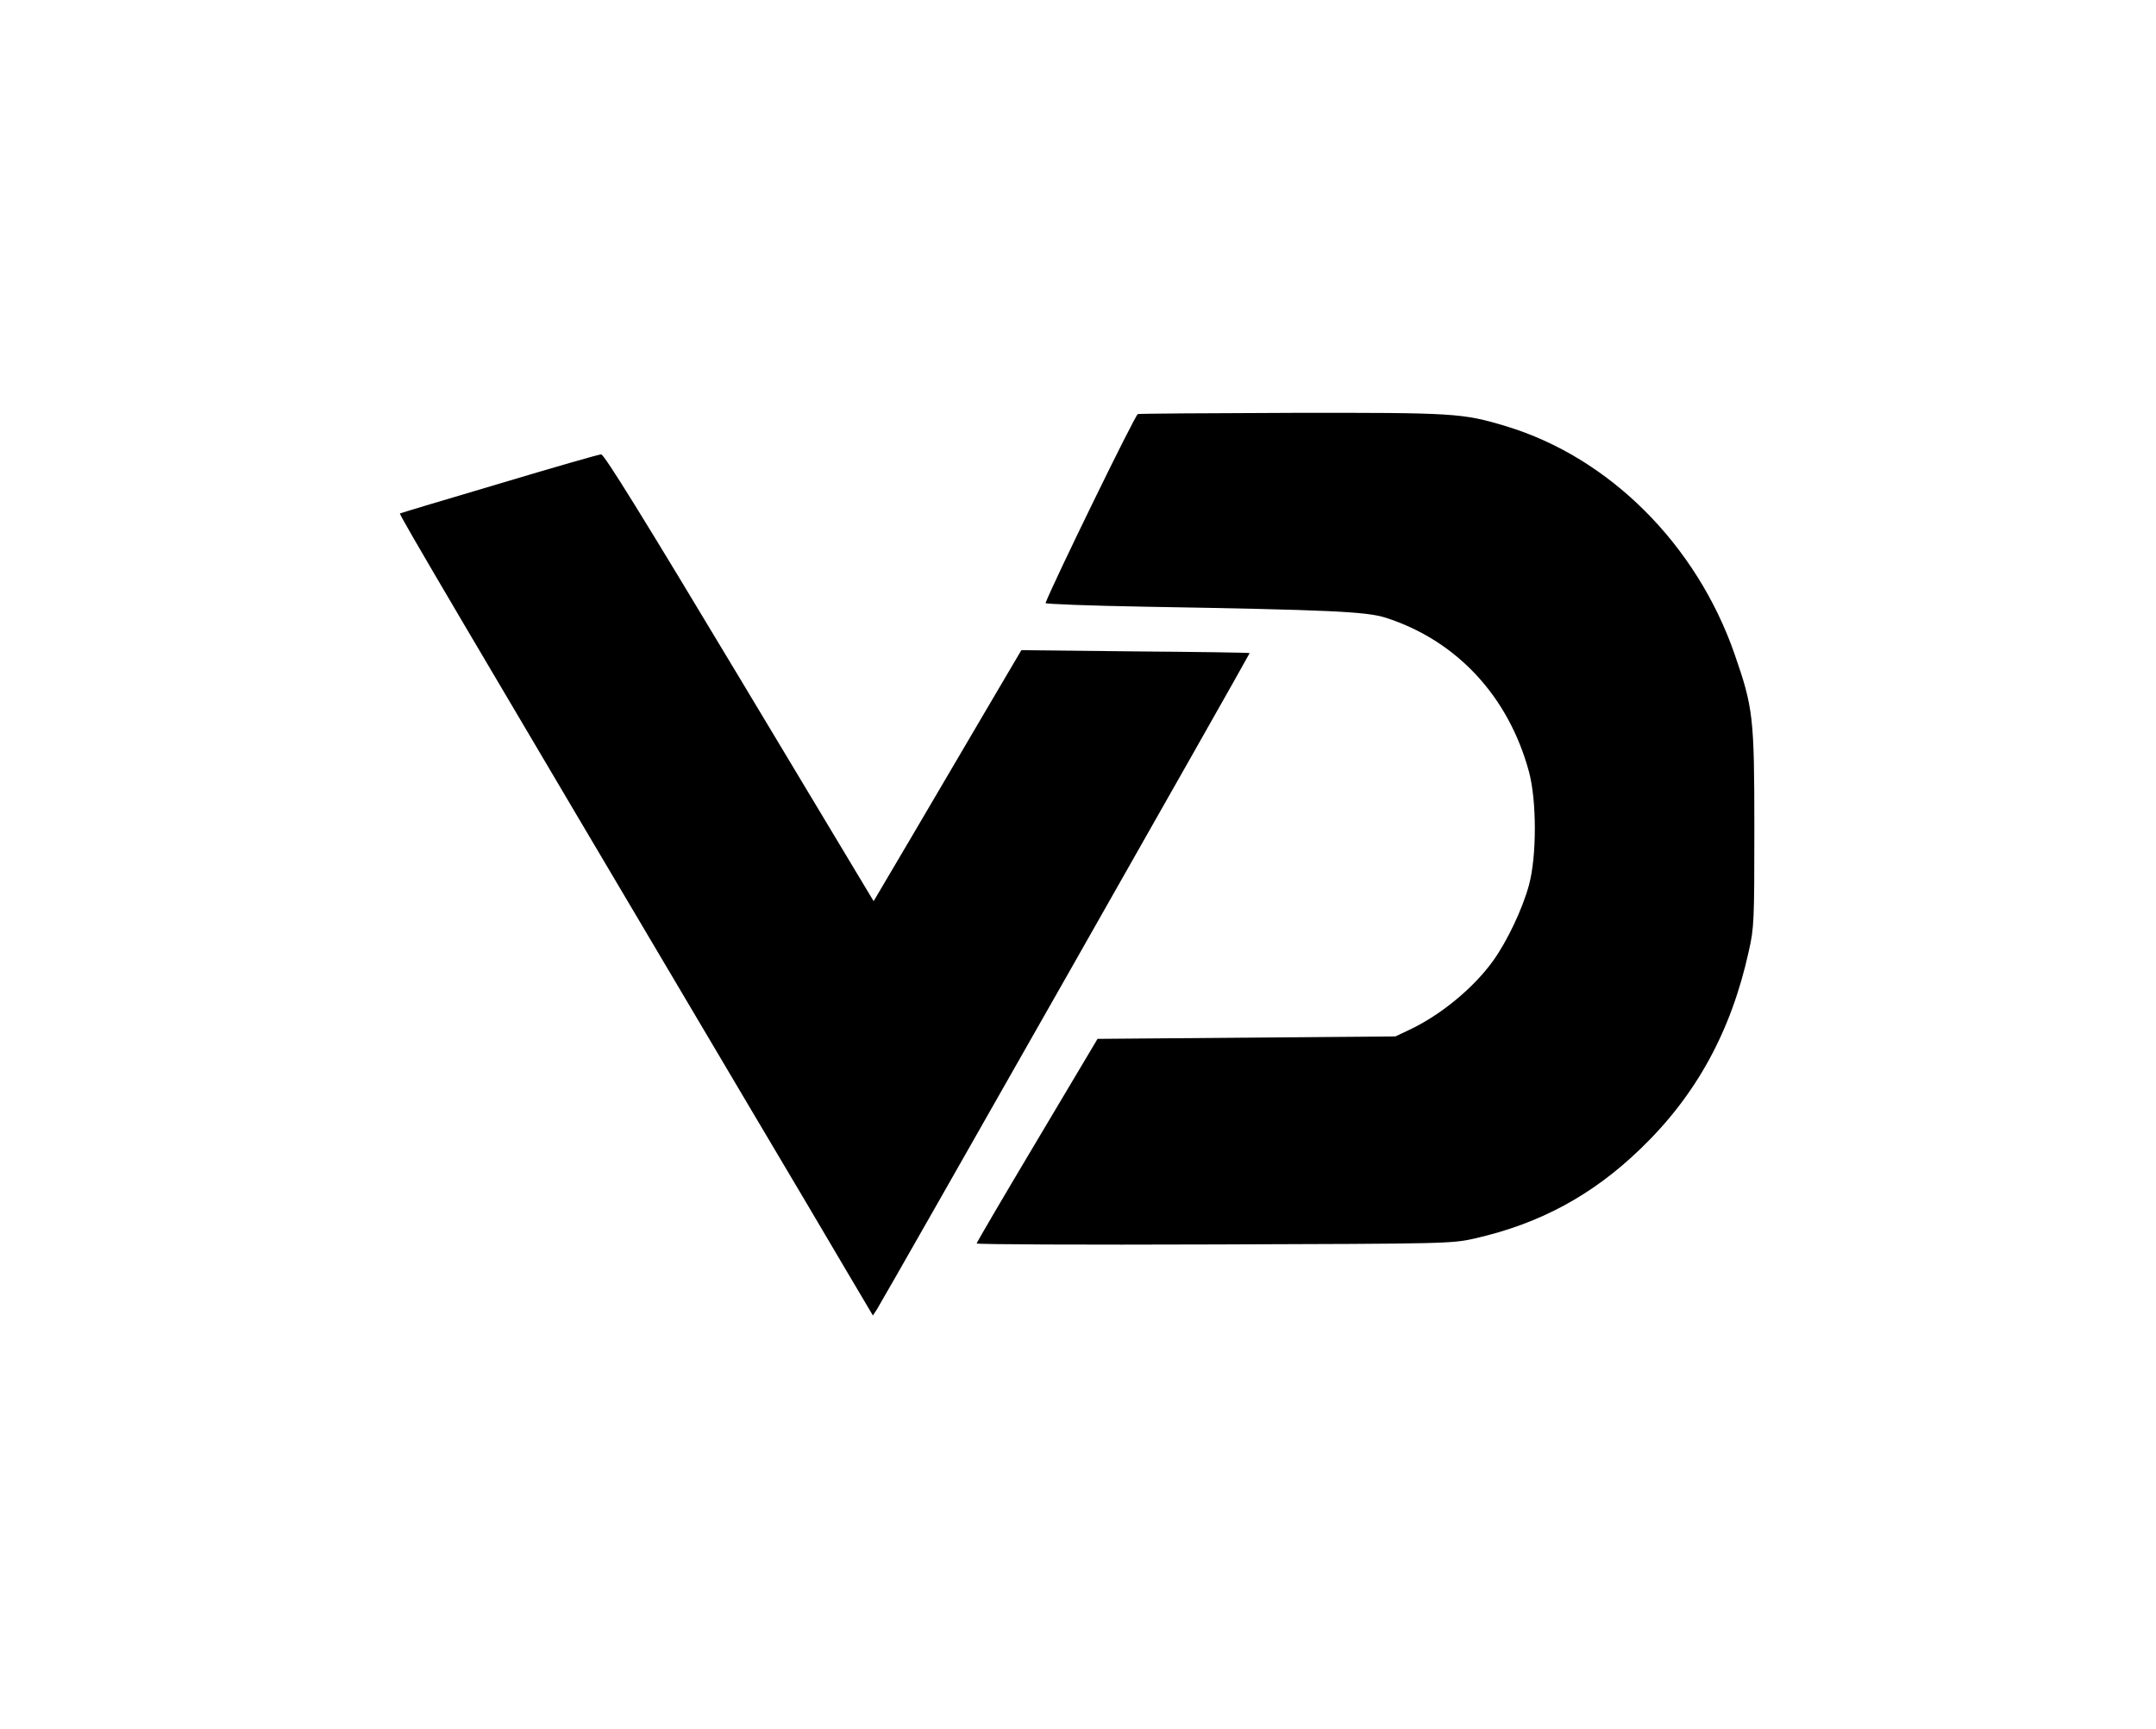 <?xml version="1.0" standalone="no"?>
<!DOCTYPE svg PUBLIC "-//W3C//DTD SVG 20010904//EN"
 "http://www.w3.org/TR/2001/REC-SVG-20010904/DTD/svg10.dtd">
<svg version="1.0" xmlns="http://www.w3.org/2000/svg"
 width="883pt" height="708pt" viewBox="0 0 883 708"
 preserveAspectRatio="xMidYMid meet">

<g transform="translate(0,708) scale(0.1,-0.1)"
fill="#000000" stroke="none">
<path d="M4660 5384 c-11 -3 -347 -692 -378 -774 -1 -4 183 -11 410 -15 759
-13 904 -20 983 -45 290 -93 503 -321 587 -631 32 -119 32 -346 0 -464 -27
-99 -89 -229 -146 -309 -80 -112 -216 -224 -344 -284 l-57 -27 -610 -5 -610
-5 -247 -415 c-136 -228 -248 -419 -248 -423 0 -4 438 -6 973 -4 961 3 973 3
1069 25 264 60 481 177 677 367 228 219 371 481 443 808 22 97 23 123 23 507
0 454 -5 492 -81 711 -156 449 -513 805 -935 933 -179 54 -210 56 -878 55
-339 -1 -623 -3 -631 -5z"/>
<path d="M2045 5099 c-220 -65 -403 -120 -407 -122 -6 -2 229 -400 1444 -2452
144 -242 313 -528 377 -637 l116 -196 17 26 c40 65 1528 2685 1526 2687 -2 2
-213 5 -469 7 l-466 5 -139 -236 c-76 -130 -212 -361 -302 -514 l-164 -278
-550 916 c-392 653 -554 915 -566 914 -9 0 -197 -54 -417 -120z"/>
</g>
</svg>
